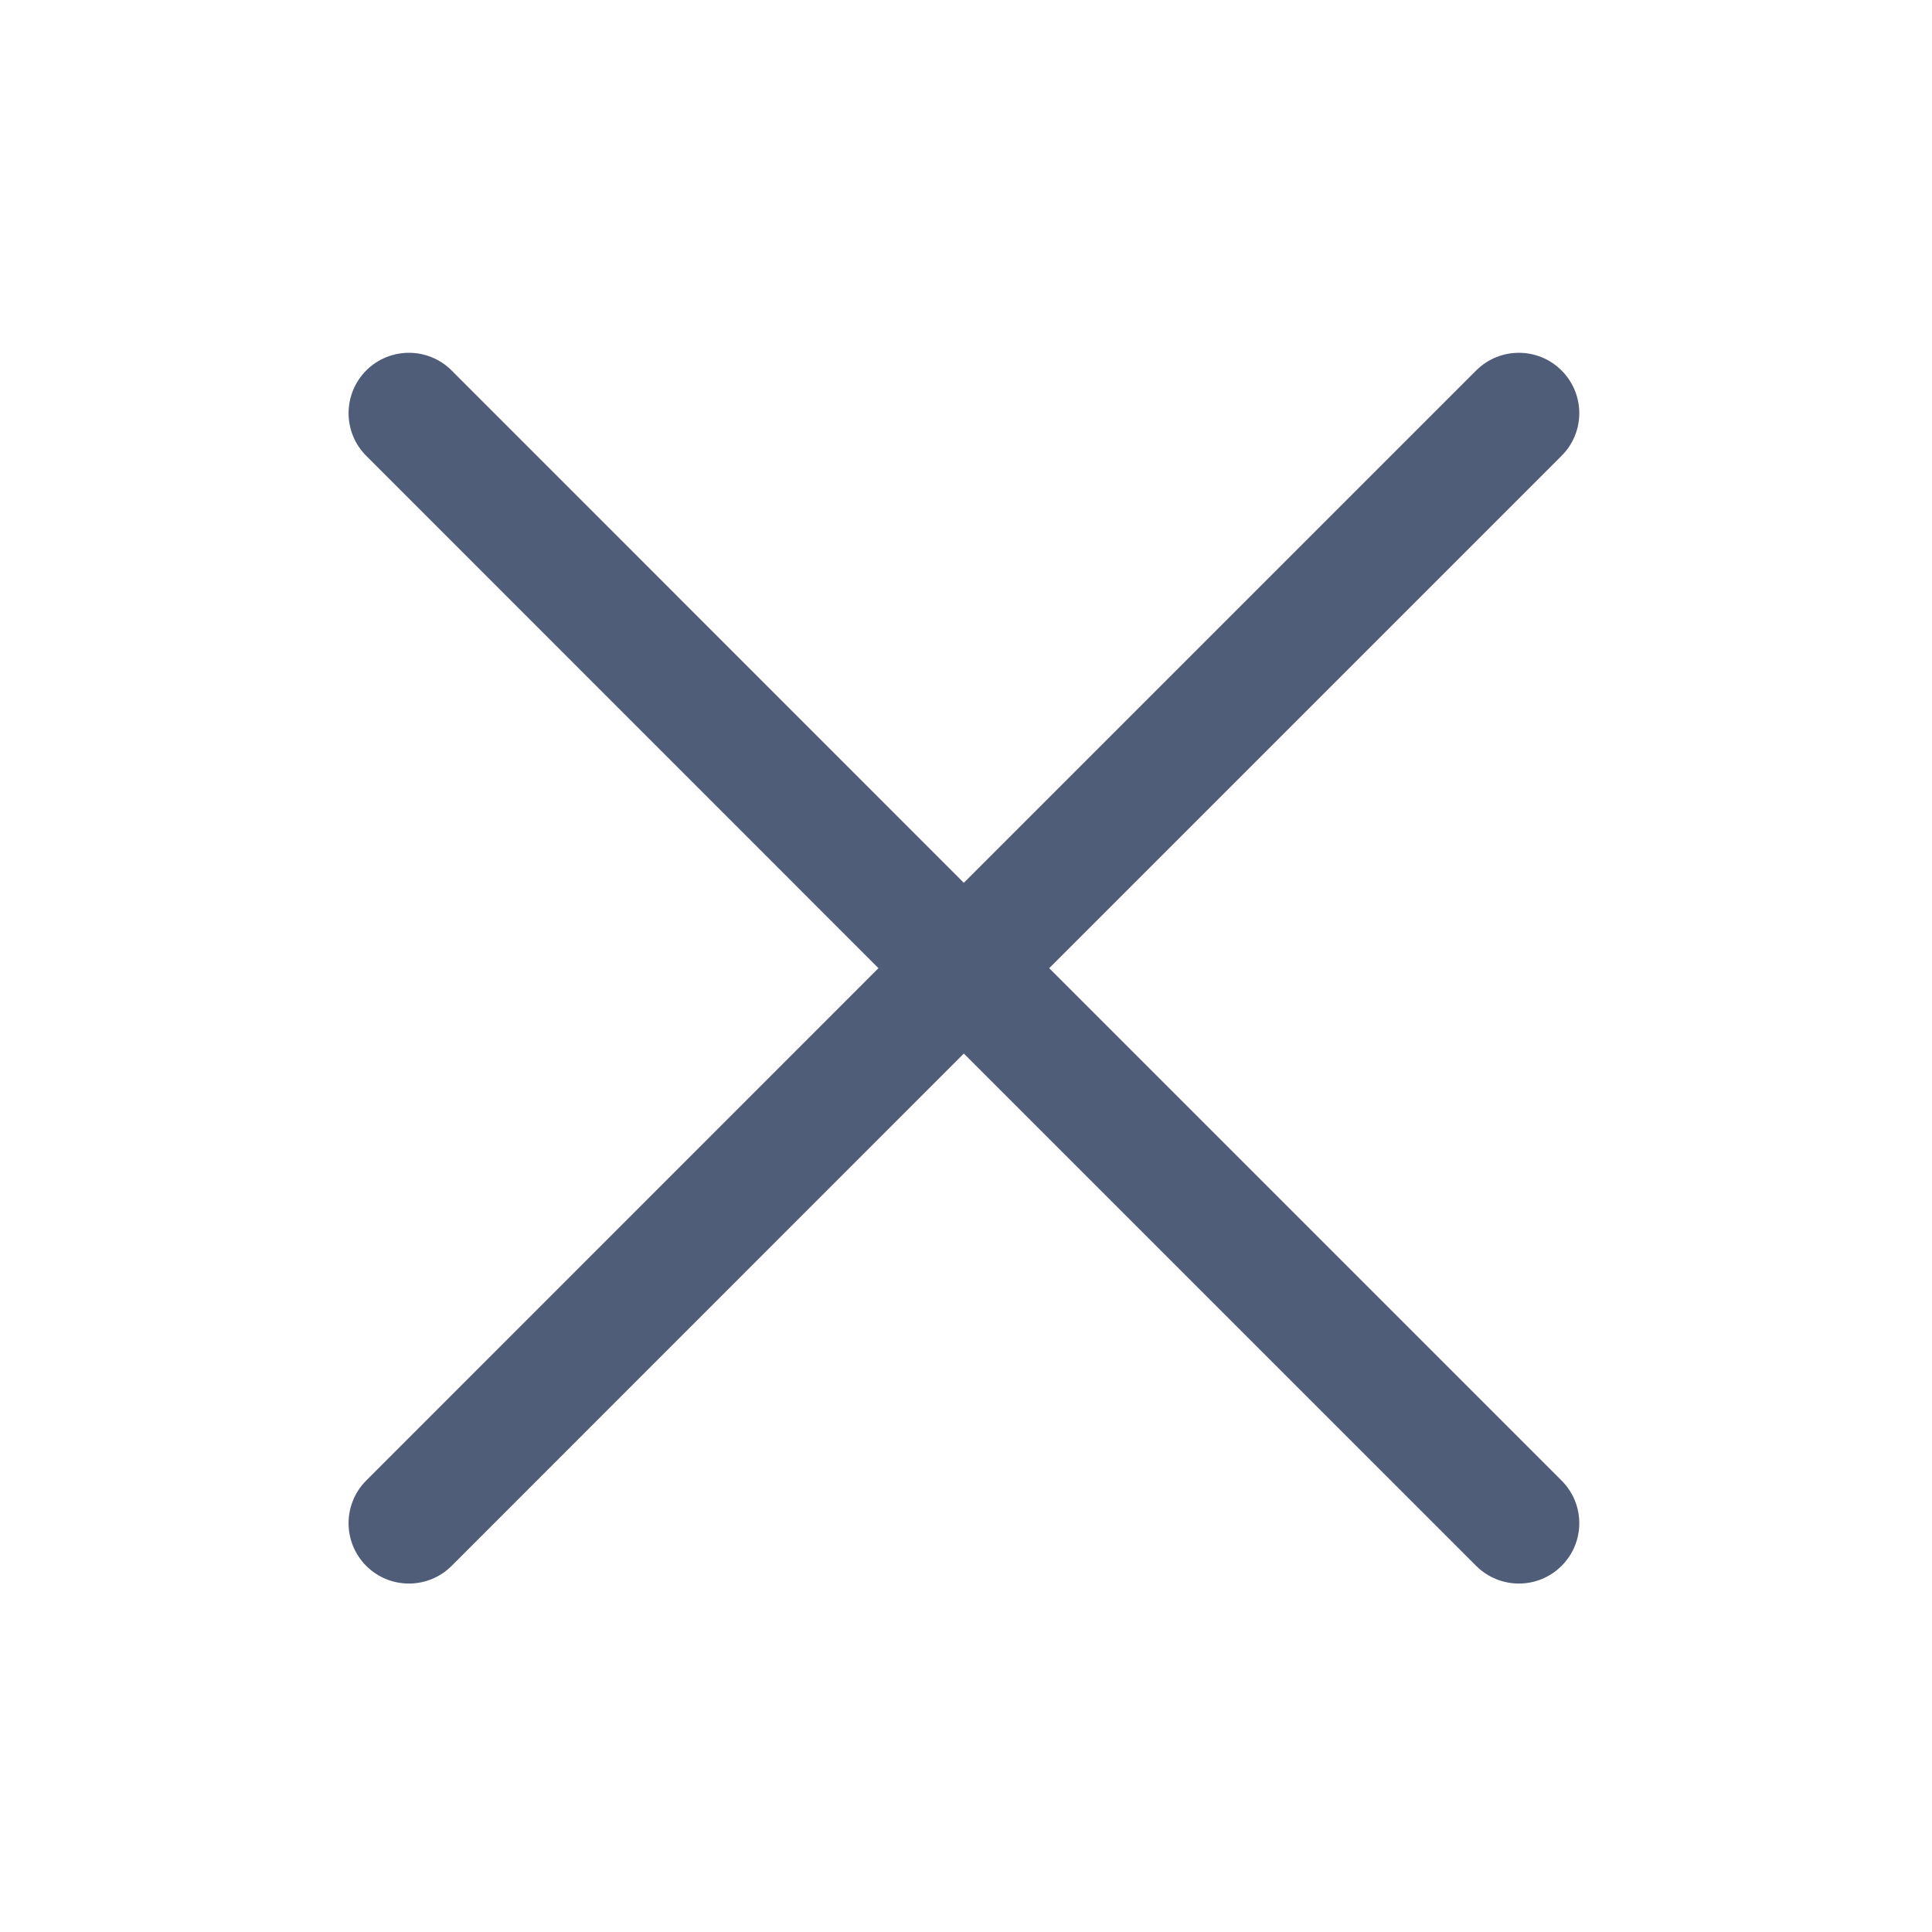 <?xml version="1.0" encoding="UTF-8"?>
<svg width="16px" height="16px" viewBox="0 0 16 16" version="1.1" xmlns="http://www.w3.org/2000/svg" xmlns:xlink="http://www.w3.org/1999/xlink">
    <title>icon16/标签栏/关闭-normal</title>
    <g id="icon16/标签栏/关闭-normal" stroke="none" stroke-width="1" fill="none" fill-rule="evenodd">
        <rect fill="none" x="0" y="0" width="16" height="16"></rect>
        <g id="icon16/标签栏/关闭">
            <rect id="#16" fill="none" opacity="0" x="0" y="0" width="16" height="16"></rect>
            <path d="M3.74,3.068 L7.982,7.311 L12.225,3.068 C12.421,2.873 12.737,2.873 12.932,3.068 C13.128,3.264 13.128,3.58 12.932,3.775 L8.689,8.018 L12.932,12.261 C13.128,12.456 13.128,12.773 12.932,12.968 C12.737,13.163 12.421,13.163 12.225,12.968 L7.982,8.725 L3.74,12.968 C3.545,13.163 3.228,13.163 3.033,12.968 C2.838,12.773 2.838,12.456 3.033,12.261 L7.275,8.018 L3.033,3.775 C2.838,3.58 2.838,3.264 3.033,3.068 C3.228,2.873 3.545,2.873 3.74,3.068 Z" id="形状结合" fill="#4F5D79"></path>
        </g>
    </g>
</svg>